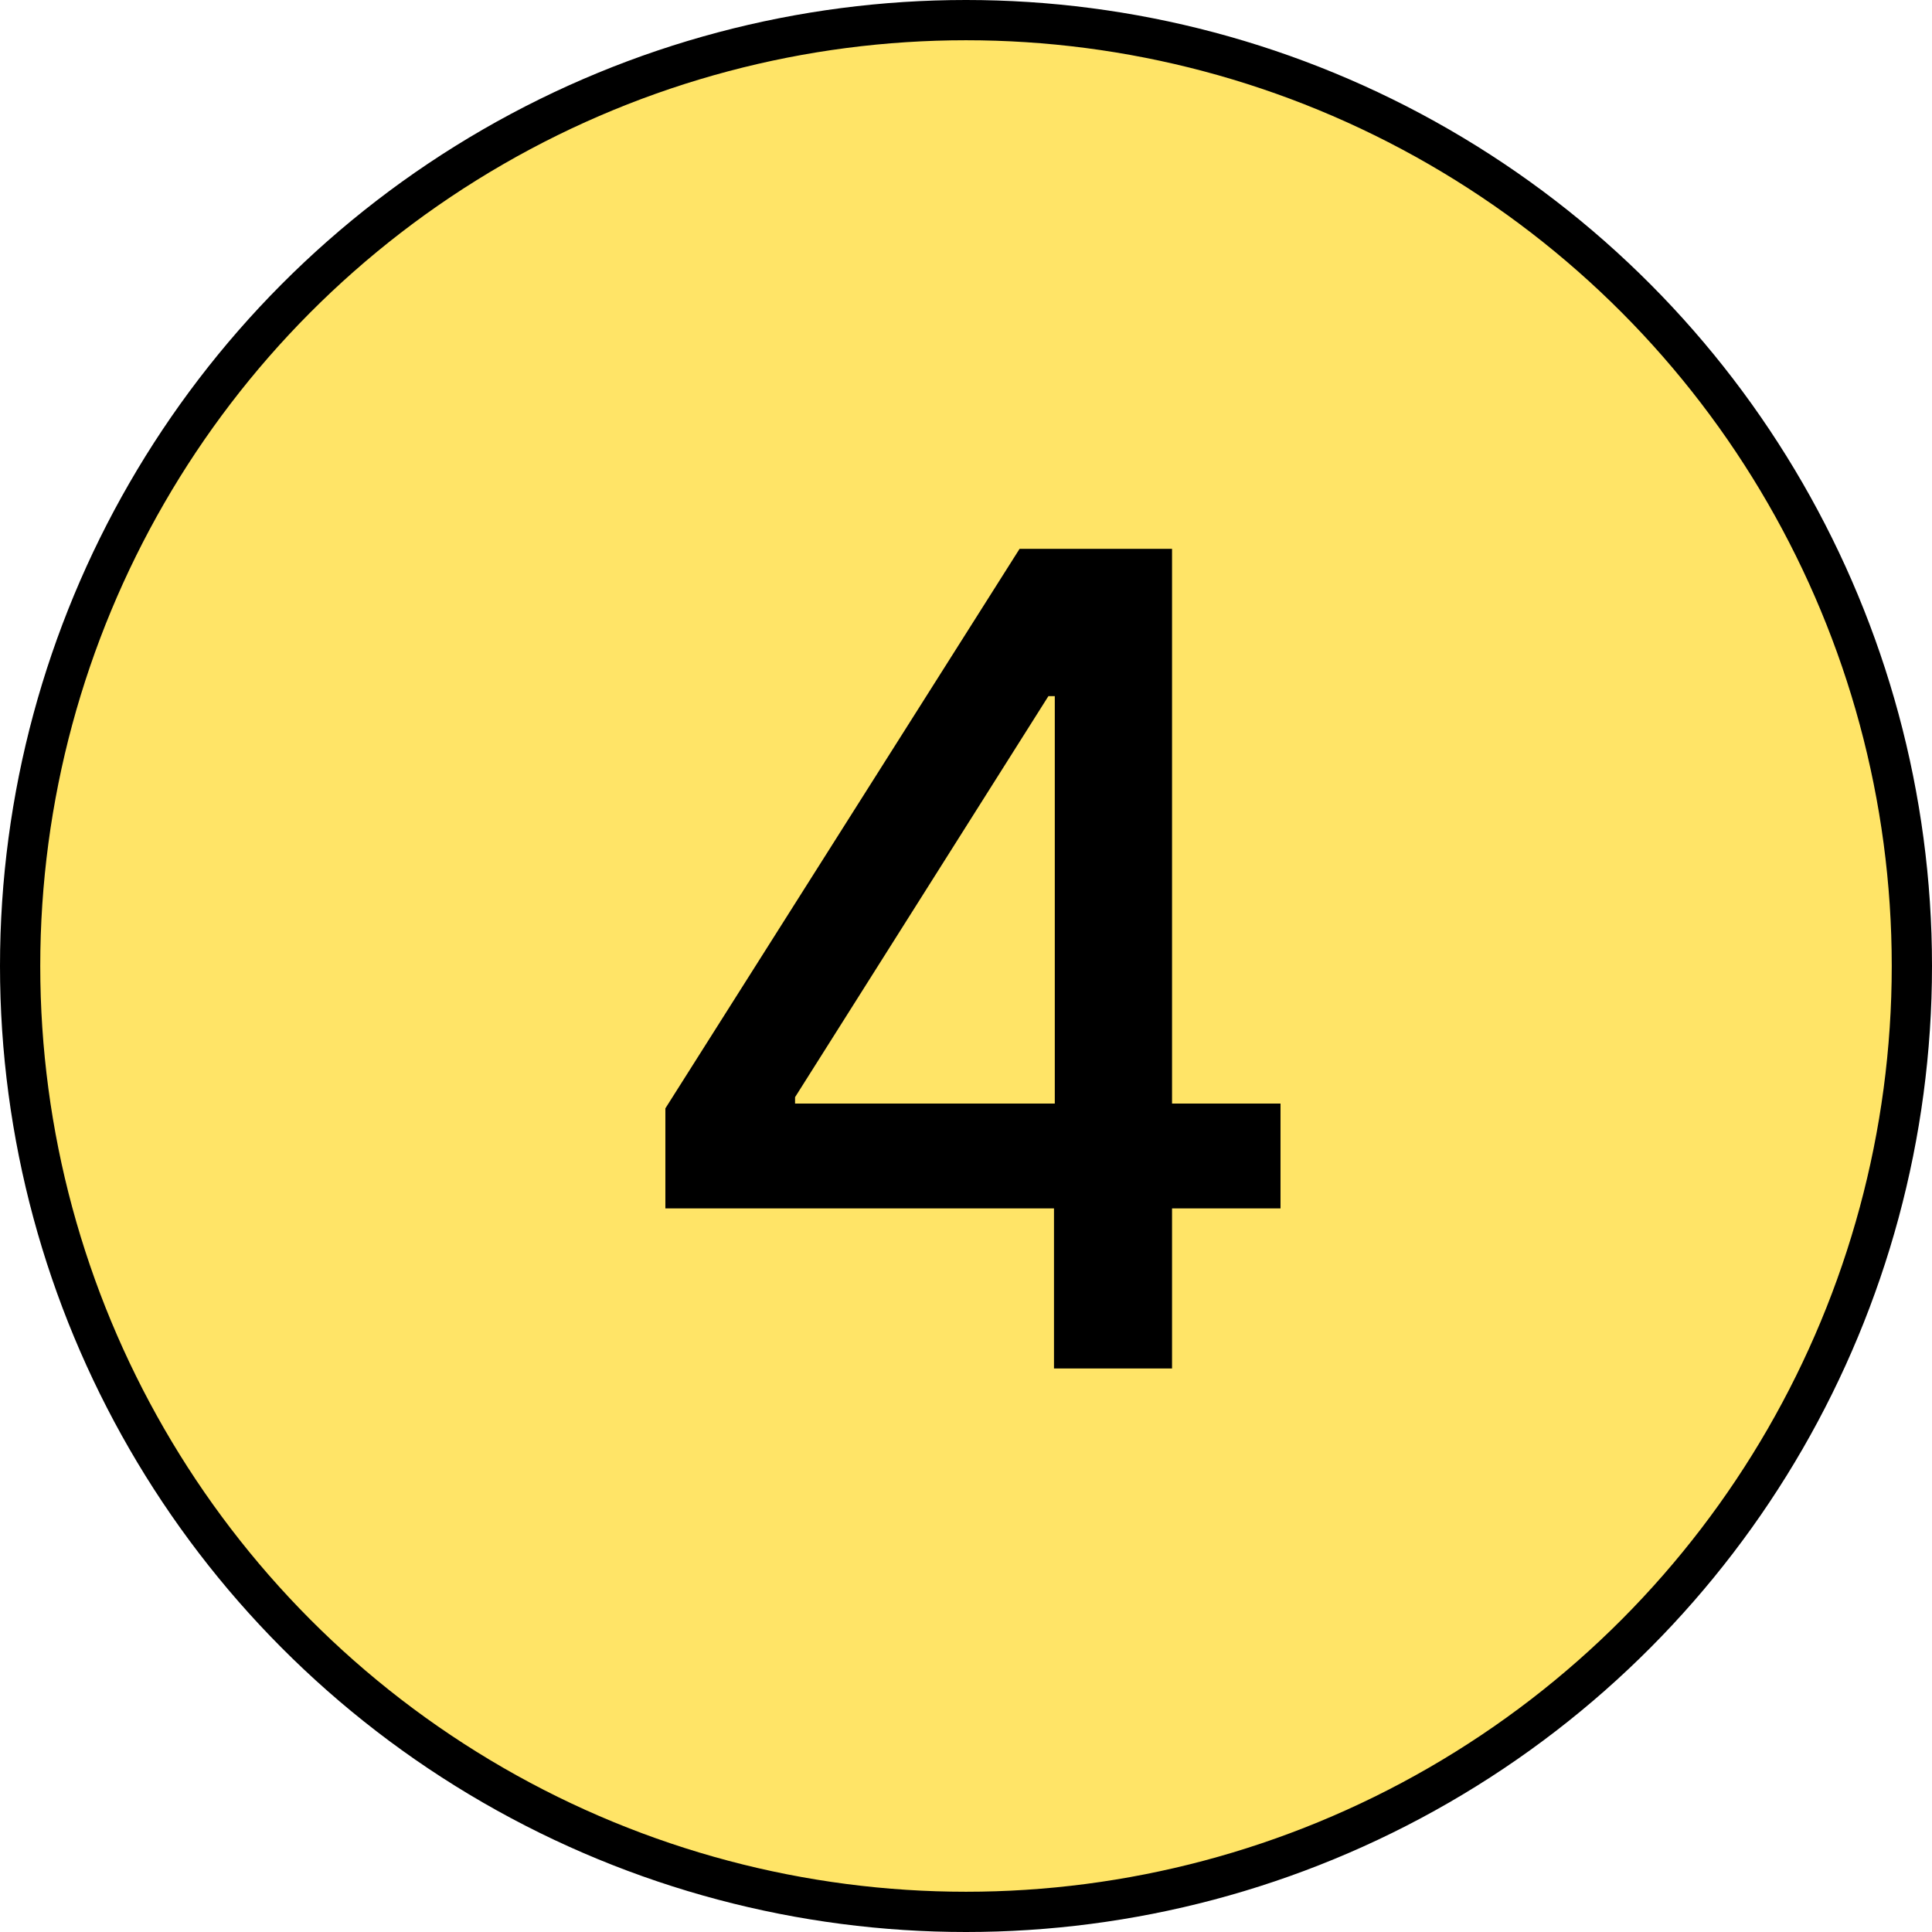 <?xml version="1.0" encoding="UTF-8"?>
<svg xmlns="http://www.w3.org/2000/svg" width="48" height="48" viewBox="0 0 48 48" fill="none">
  <circle cx="24" cy="24" r="23.5" fill="#FFE467" stroke="black"></circle>
  <path d="M16.531 30.023V27.537L25.331 13.636H27.29V17.296H26.047L19.753 27.259V27.418H31.814V30.023H16.531ZM26.186 34V29.267L26.206 28.134V13.636H29.119V34H26.186Z" fill="black"></path>
</svg>
